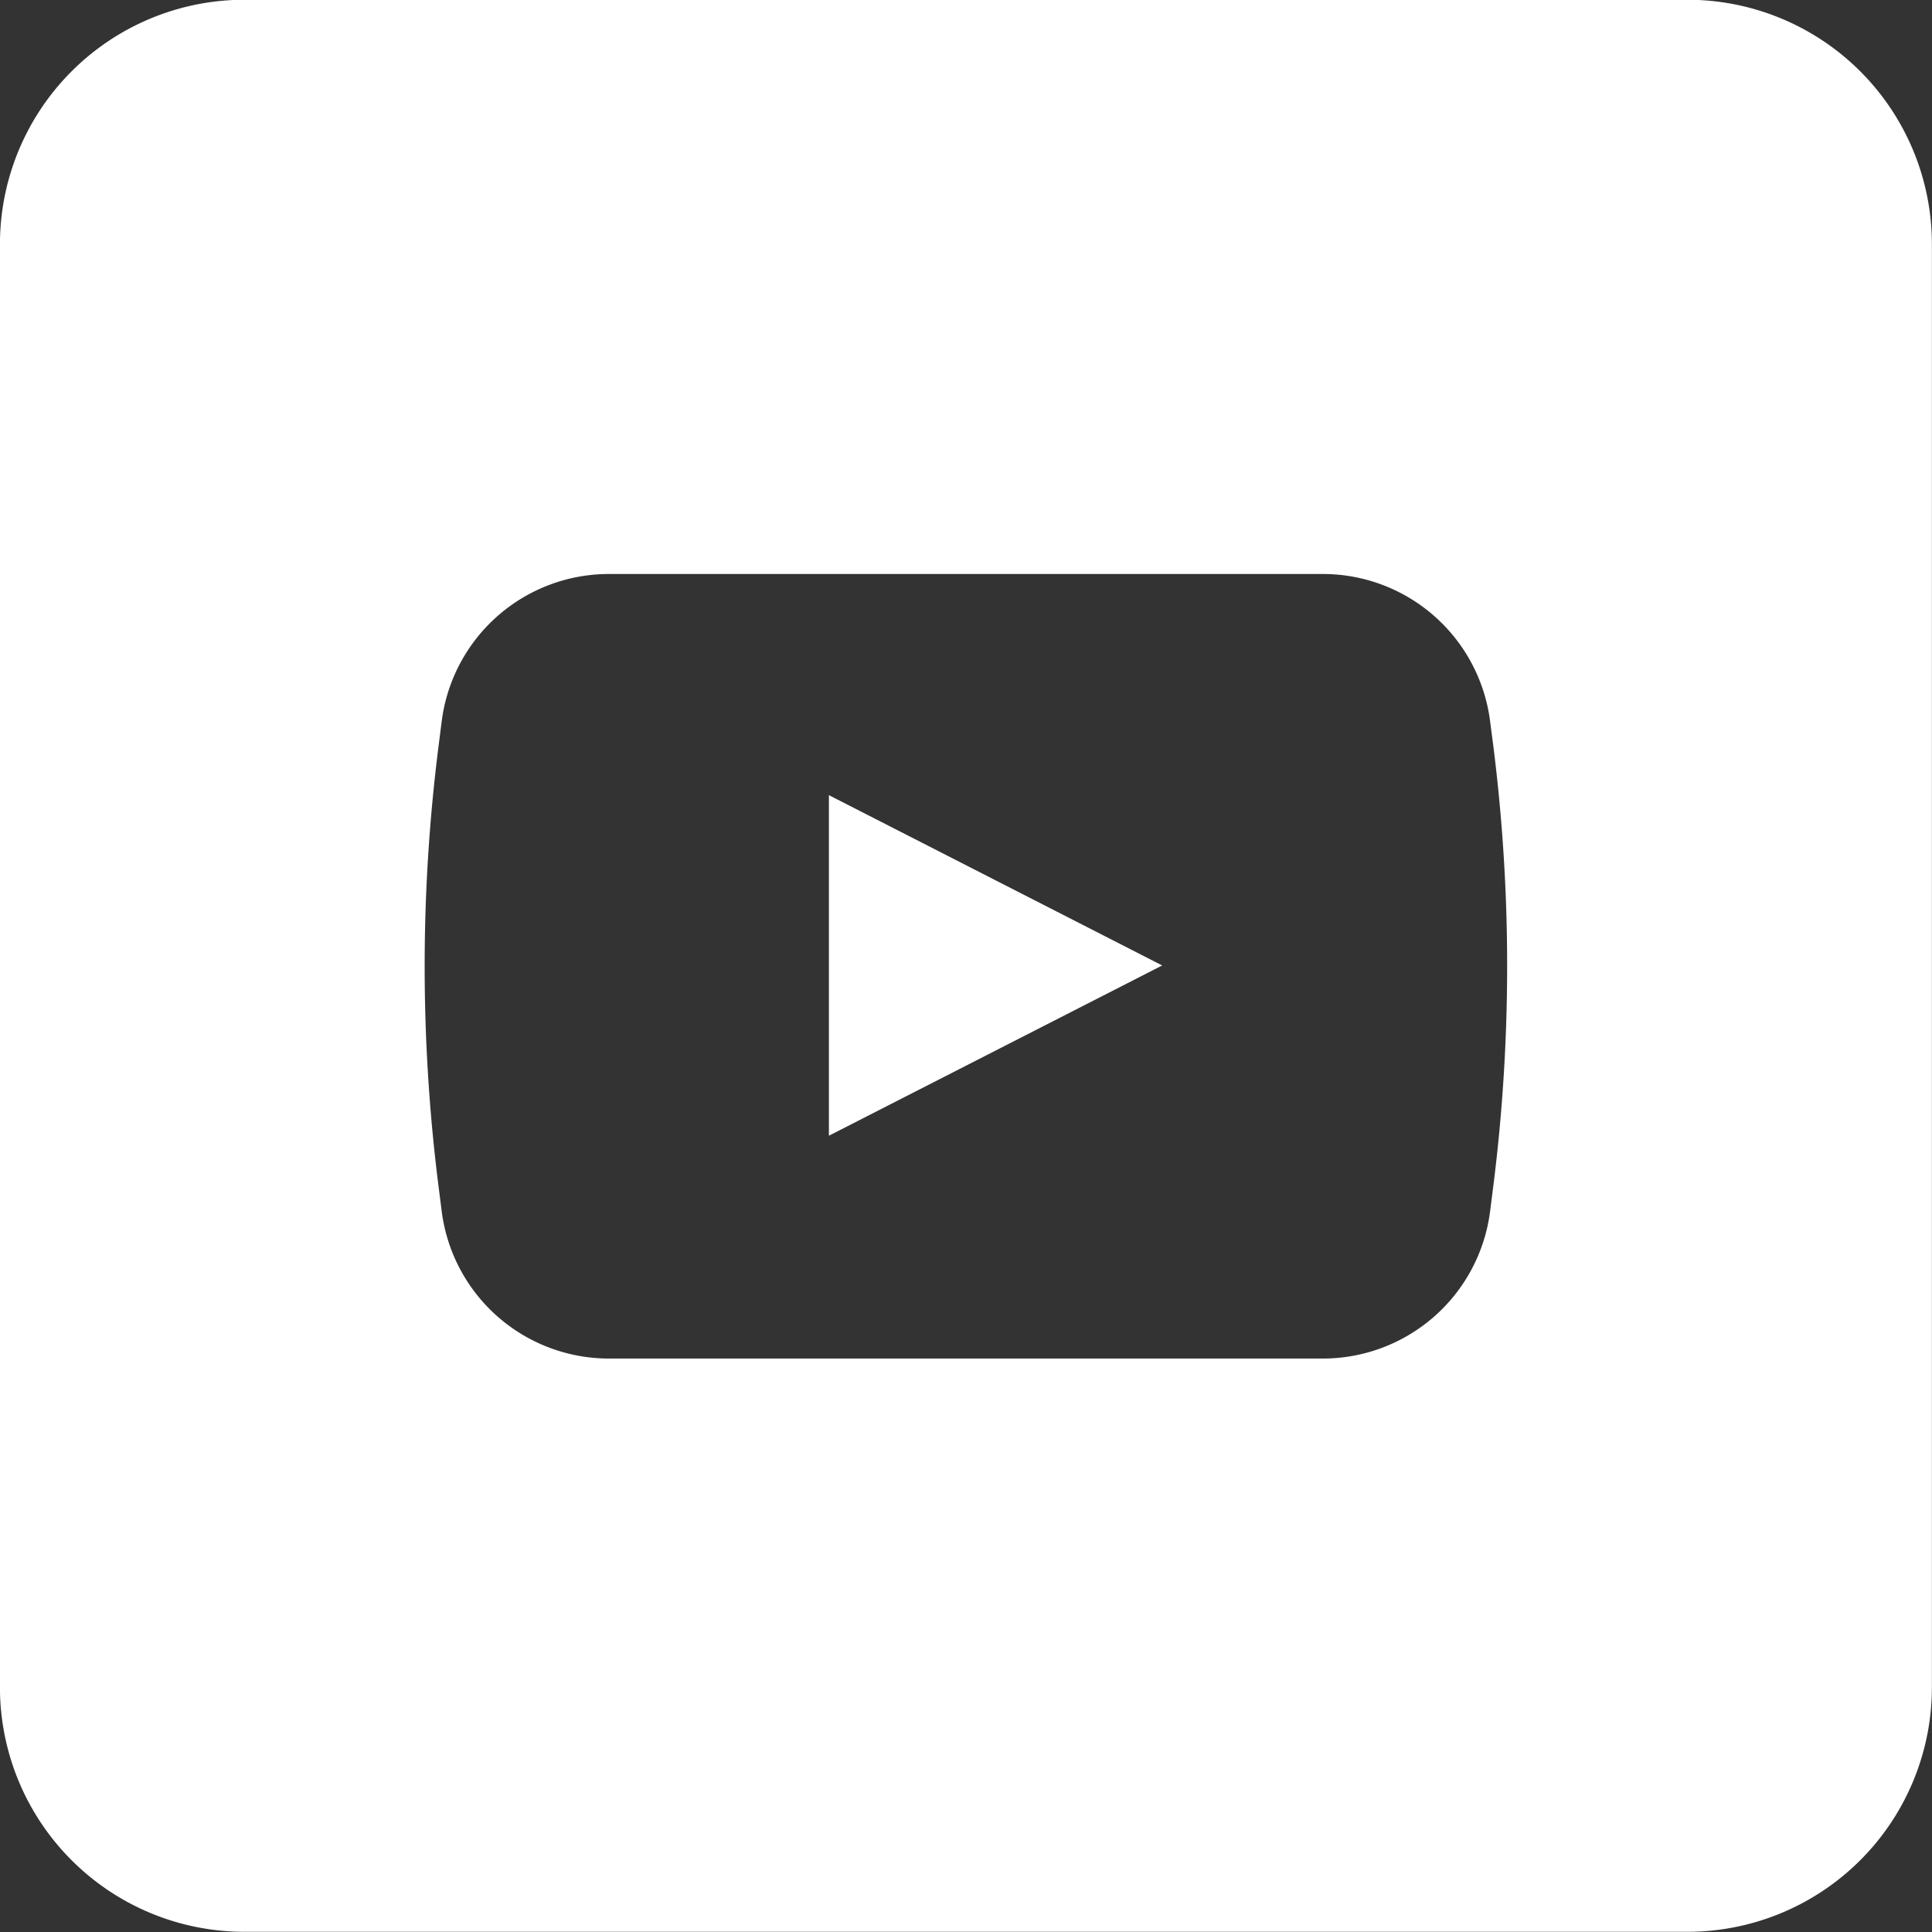 <svg xmlns="http://www.w3.org/2000/svg" width="39.556" height="39.557" viewBox="0 0 39.556 39.557">
    <rect x="0" y="0" width="39.556" height="39.557" fill="#333333" stroke="none"/>
    <g id="Hader-YT-05" transform="translate(-40.291 -40.879)">
        <path id="Exclusion_1" data-name="Exclusion 1" d="M-711.154-4900.3H-740.71a5.006,5.006,0,0,1-5-5v-29.557a5.006,5.006,0,0,1,5-5h29.555a5.006,5.006,0,0,1,5,5v29.557A5.006,5.006,0,0,1-711.154-4900.3Zm-22.092-27.8a3.452,3.452,0,0,0-3.42,3.019l-.065.513a35.878,35.878,0,0,0,0,9l.065.512a3.451,3.451,0,0,0,3.418,3.019h14.628a3.452,3.452,0,0,0,3.42-3.019l.065-.512a35.967,35.967,0,0,0,0-9.013l-.065-.5a3.452,3.452,0,0,0-3.42-3.019Zm4.508,11.5h0v-6.972l6.824,3.487-6.822,3.485Z" transform="translate(786 4980.731)" fill="#fff"/>
    </g>
</svg>

